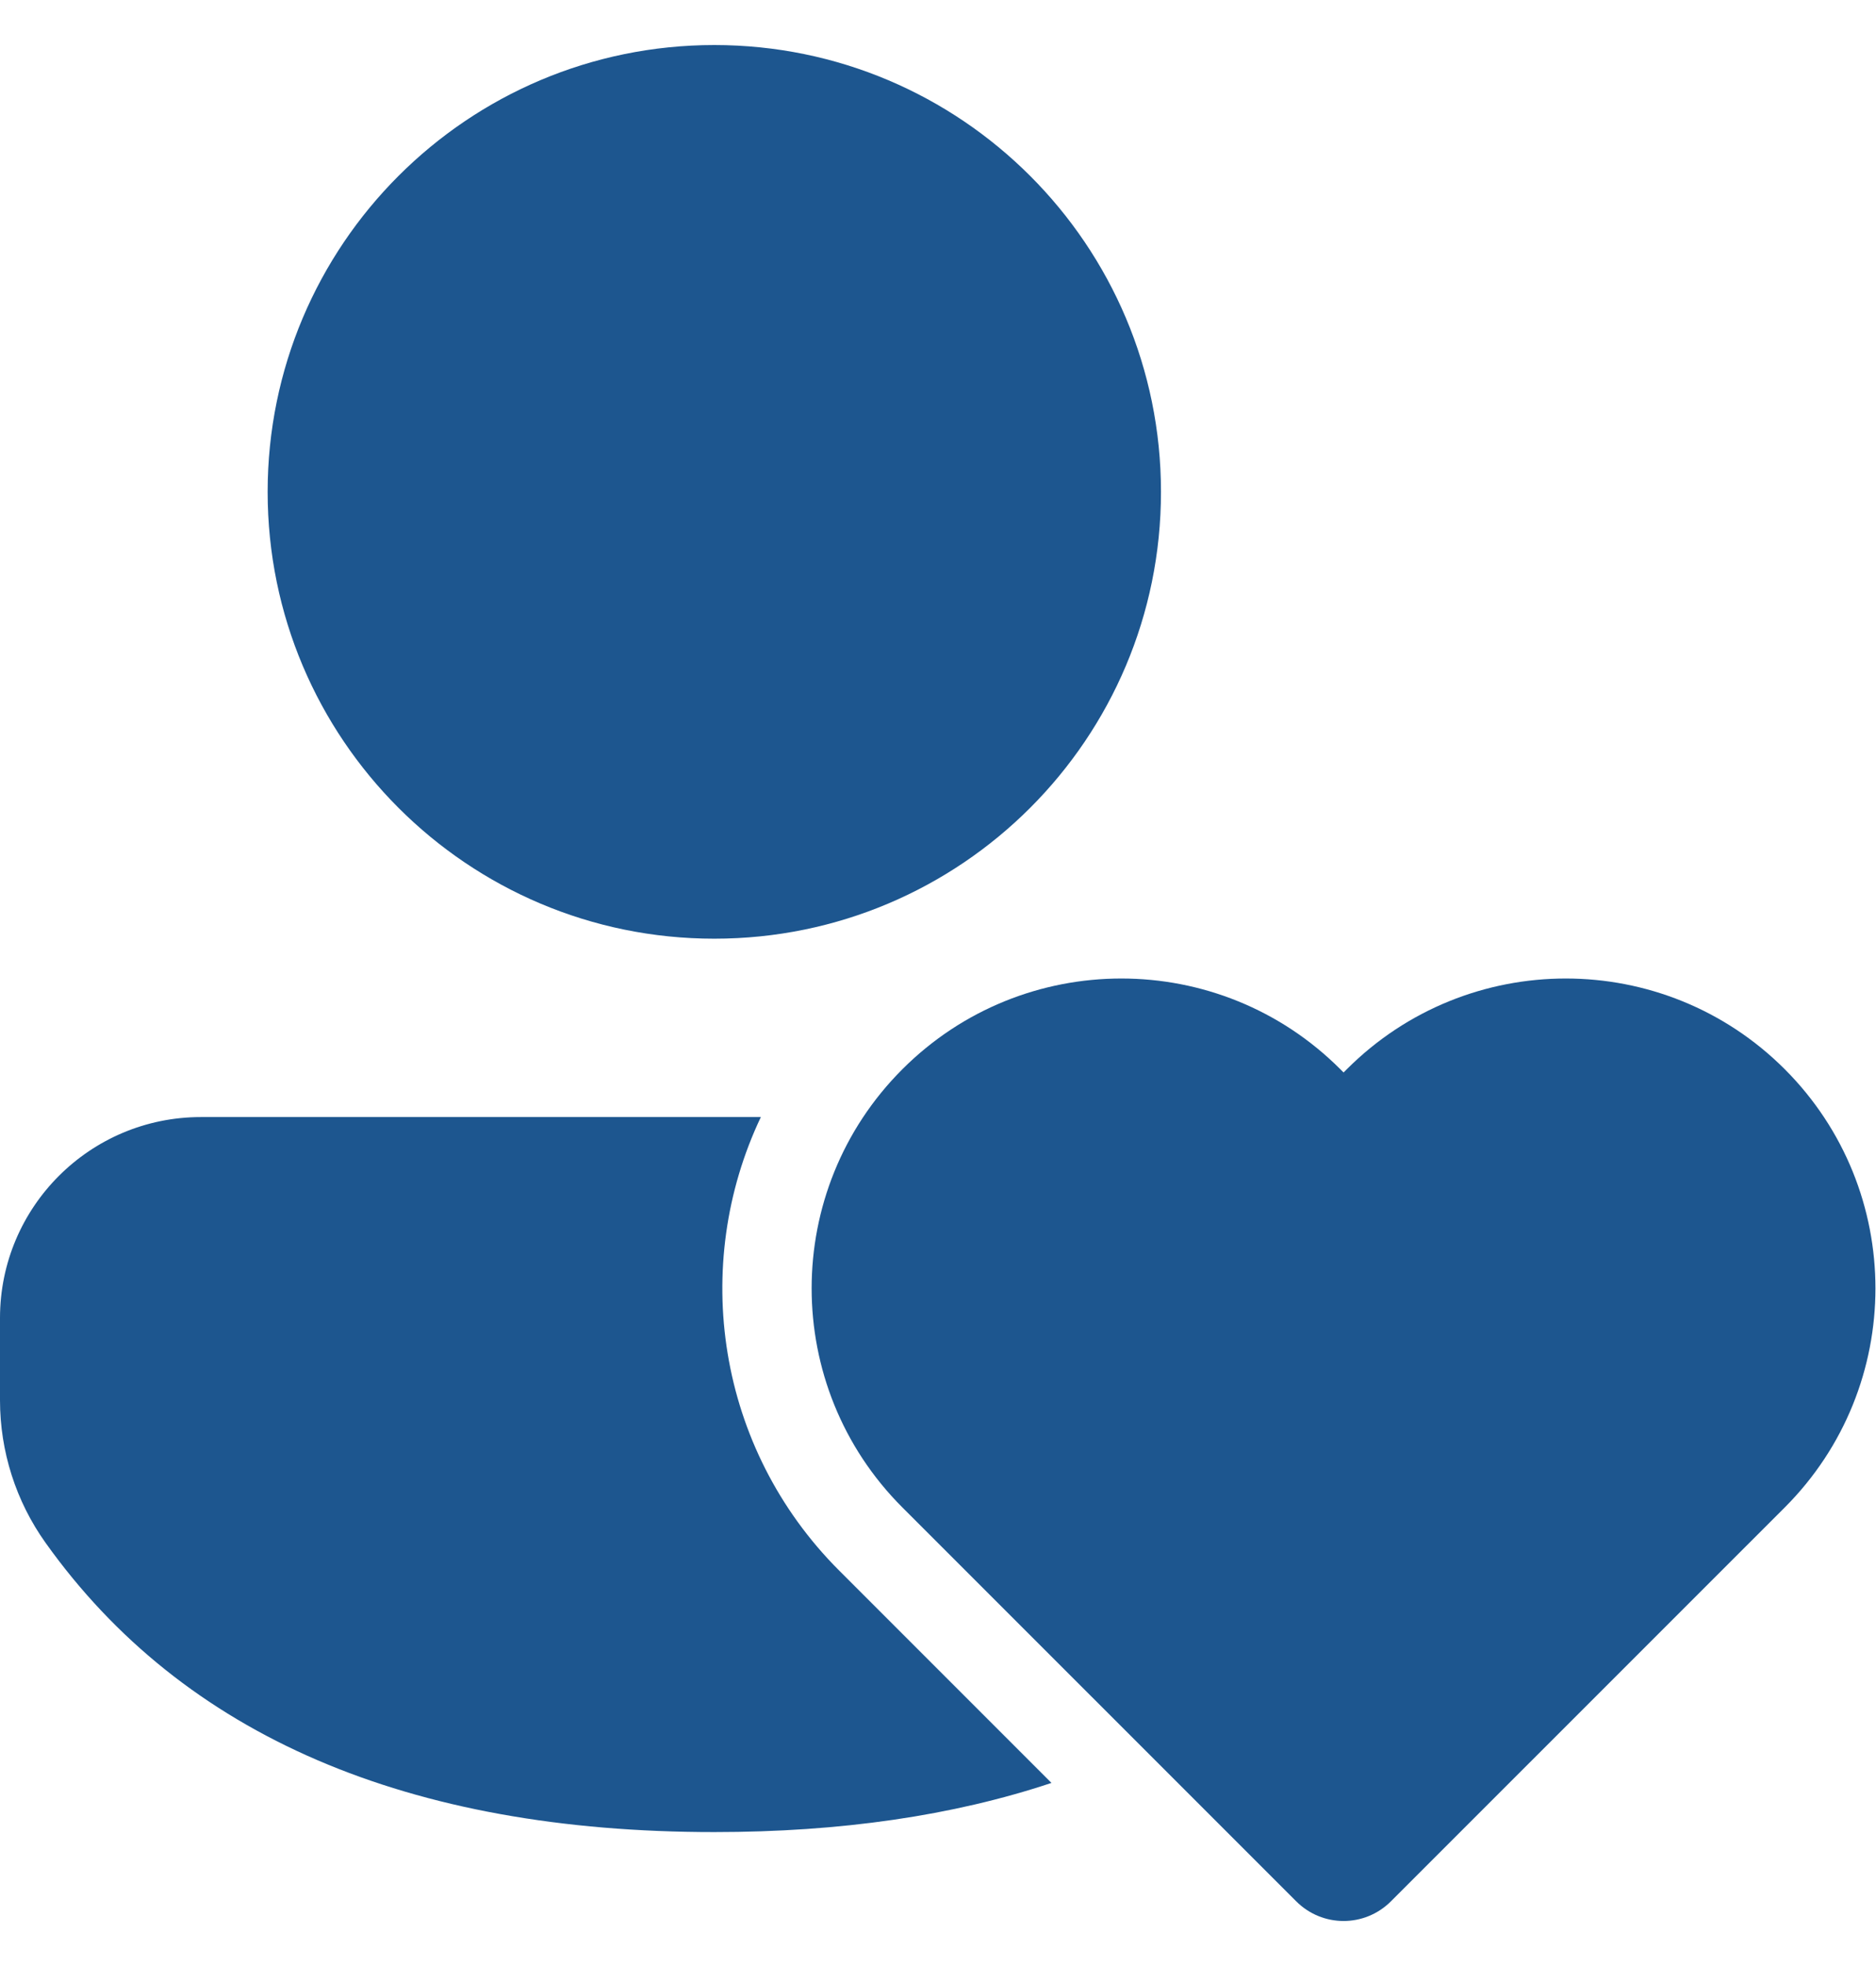 <?xml version="1.0" encoding="UTF-8"?> <svg xmlns="http://www.w3.org/2000/svg" width="21" height="22" viewBox="0 0 21 22" fill="none"><path d="M9.394 17.575C8.021 16.202 7.729 14.158 8.517 12.5H2.249C1.007 12.5 0 13.507 0 14.749V15.669C0 16.241 0.178 16.799 0.51 17.264C2.053 19.429 4.575 20.501 7.996 20.501C9.409 20.501 10.669 20.318 11.77 19.951L9.394 17.575ZM7.996 0.504C10.758 0.504 12.996 2.743 12.996 5.504C12.996 8.266 10.758 10.504 7.996 10.504C5.235 10.504 2.996 8.266 2.996 5.504C2.996 2.743 5.235 0.504 7.996 0.504ZM15.04 21.496C14.848 21.496 14.656 21.422 14.51 21.276L10.101 16.868C8.747 15.514 8.747 13.319 10.101 11.965C11.455 10.611 13.65 10.611 15.004 11.965L15.04 12.001L15.076 11.965C16.43 10.611 18.625 10.611 19.979 11.965C21.332 13.319 21.332 15.514 19.979 16.868L15.57 21.276C15.424 21.422 15.232 21.496 15.04 21.496Z" fill="#1D568F"></path></svg> 